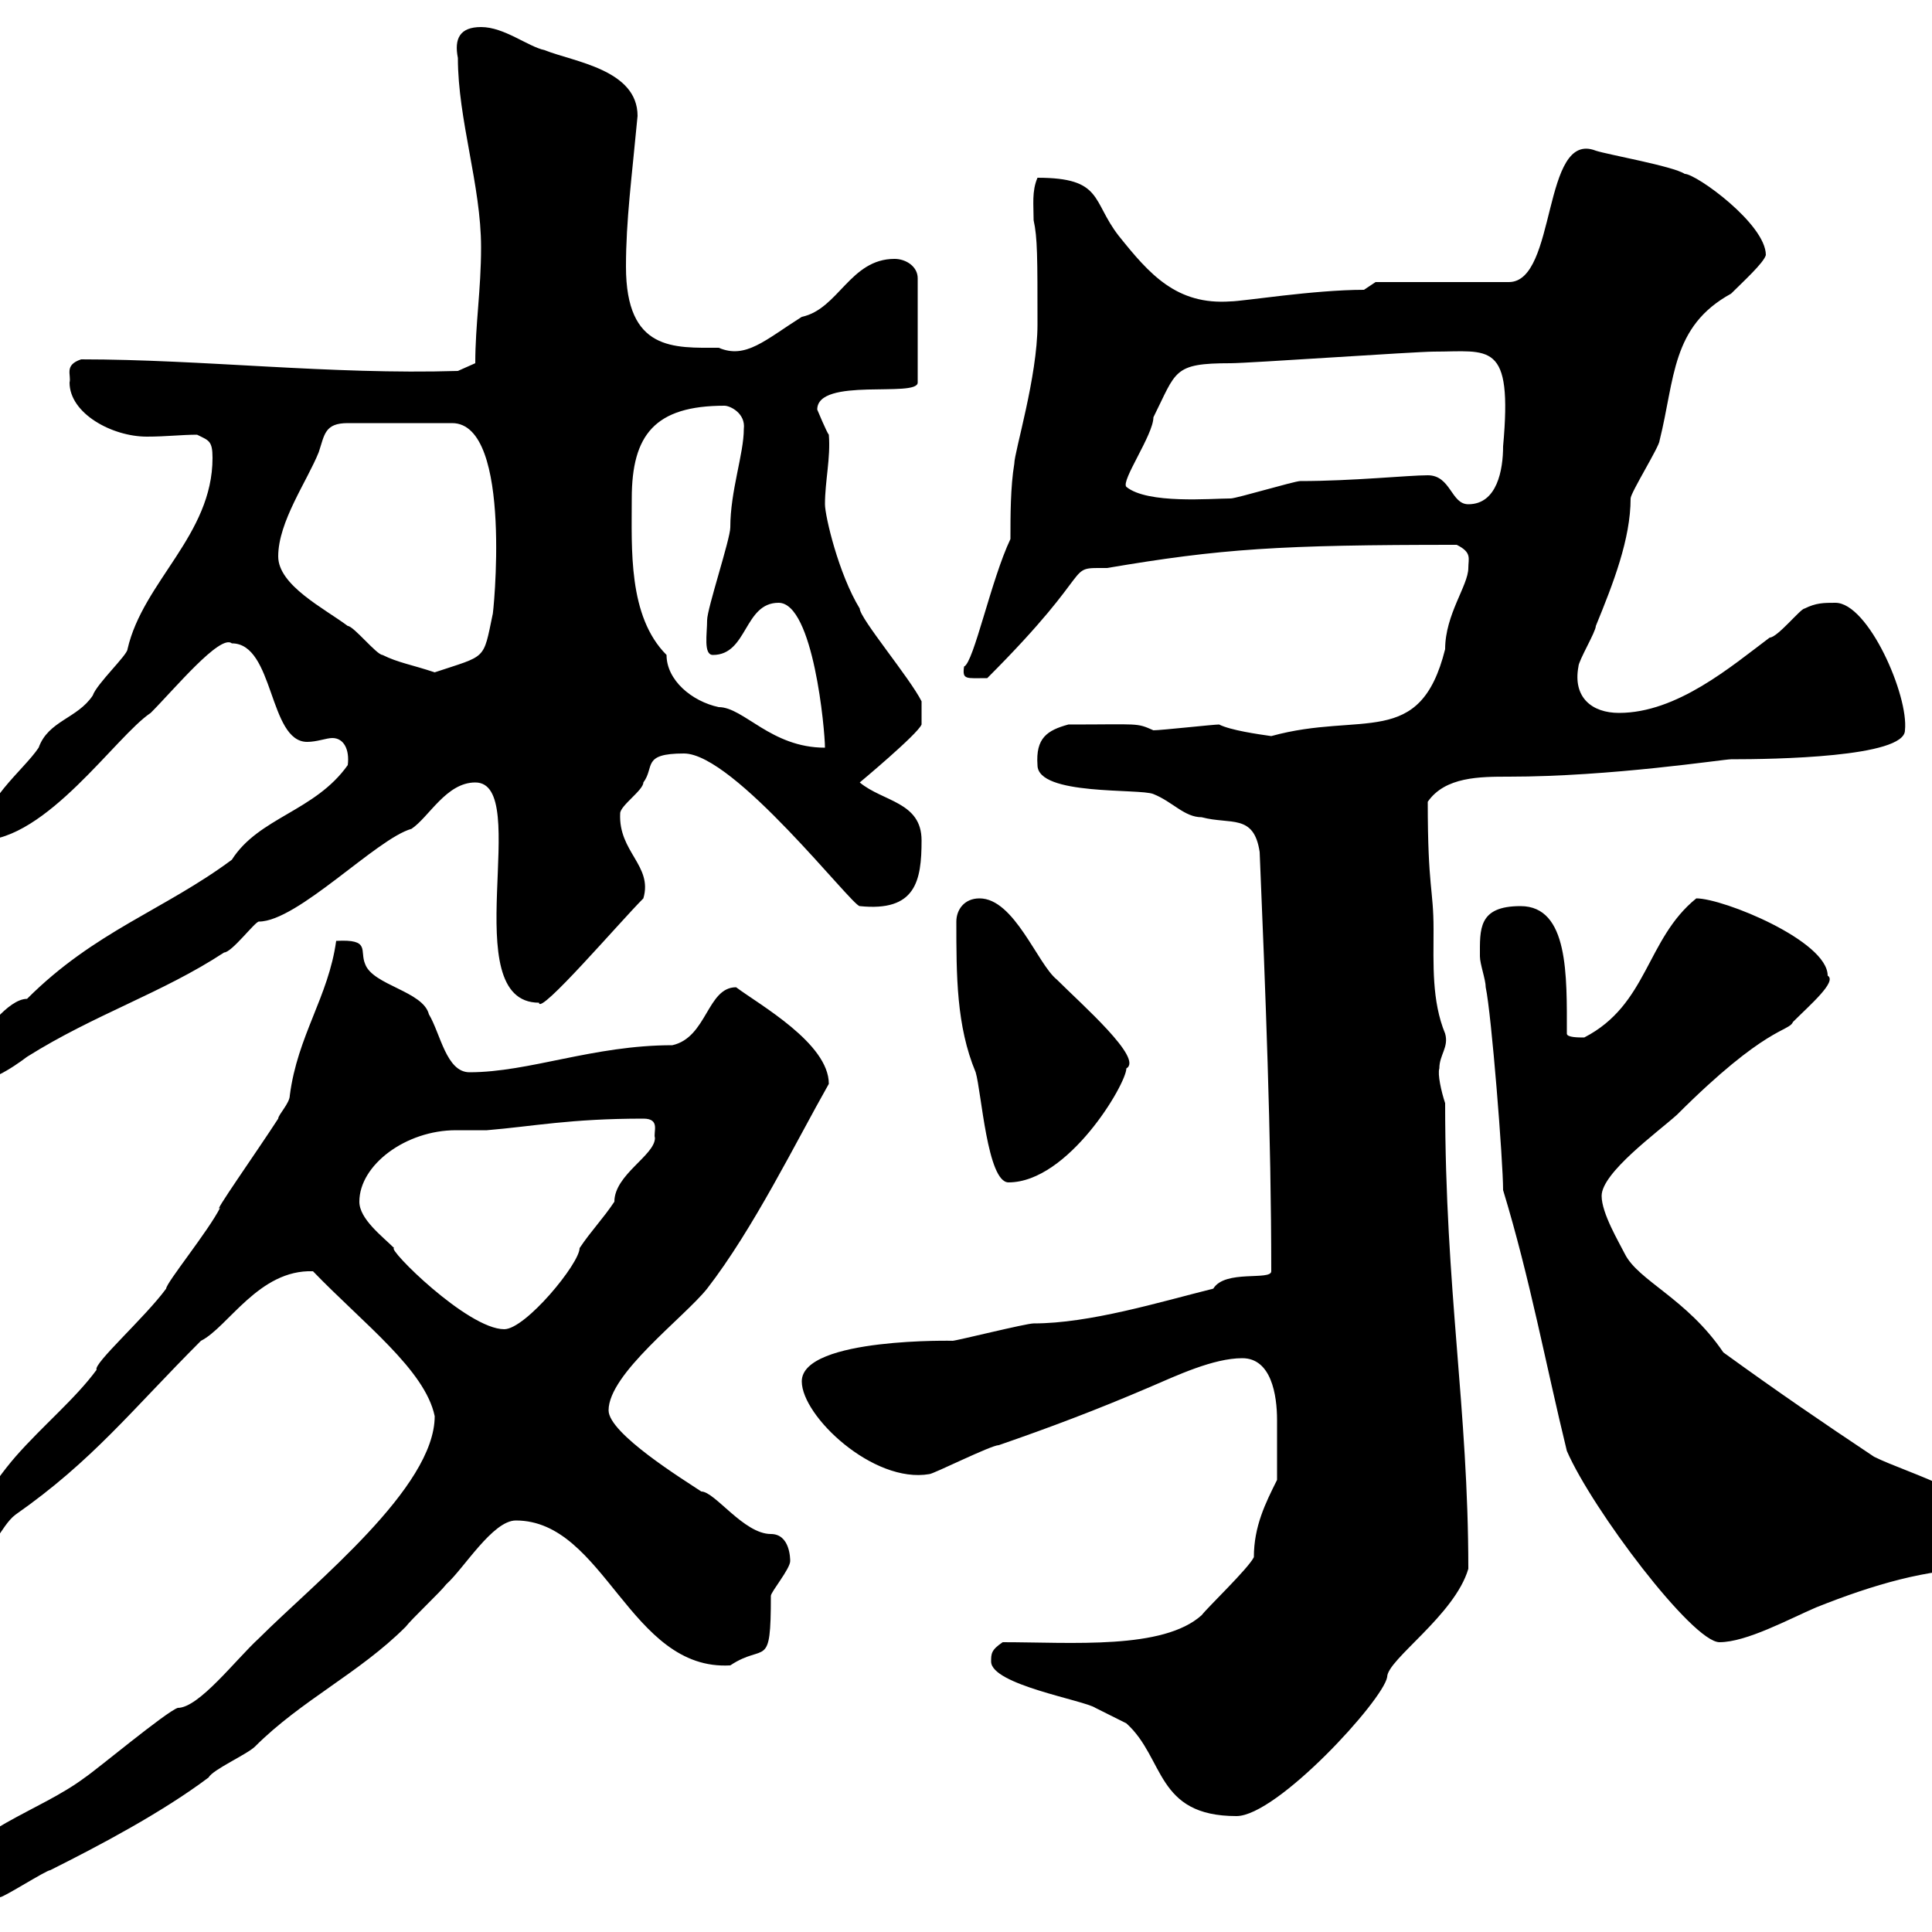 <svg xmlns="http://www.w3.org/2000/svg" xmlns:xlink="http://www.w3.org/1999/xlink" width="300" height="300"><path d="M-10.20 292.80C-10.20 295.20-9.90 296.10-1.80 295.80C-1.80 295.80-1.20 294.60 0 294.60C0.60 294.60 7.20 290.40 7.80 290.40C15.60 286.50 25.20 281.40 32.40 276C33 274.80 38.40 272.40 39.60 271.20C46.80 264 55.80 259.80 63 252.60C63.90 251.40 68.40 247.20 69.30 246C72 243.60 76.50 236.10 80.10 236.10C93.90 236.10 97.80 259.50 113.40 258.60C118.80 255 119.70 259.50 119.70 247.80C119.70 247.20 122.70 243.60 122.70 242.40C122.70 242.10 122.70 238.20 119.70 238.20C115.50 238.20 111 231.60 108.90 231.60C106.20 229.80 94.50 222.60 94.50 219C94.50 213.30 106.20 204.60 109.80 200.10C117 190.80 123.60 177.30 128.70 168.30C128.70 162 117.90 156 114.30 153.30C109.80 153.30 109.80 161.10 104.40 162.30C92.10 162.30 82.20 166.50 72.90 166.50C69.30 166.50 68.40 160.50 66.60 157.50C65.70 153.90 57.90 153 56.70 149.70C55.80 147.60 57.60 145.80 52.20 146.10C51 154.80 46.20 160.80 45 170.10C45 171.30 43.20 173.10 43.20 173.70C39.90 178.80 32.70 189 34.20 187.50C32.40 191.10 25.80 199.20 25.80 200.10C22.50 204.60 14.40 211.80 15 212.70C11.70 217.20 6.60 221.40 2.40 226.20C-1.50 230.70-3.30 234.60-7.20 238.80C-7.20 241.80-6.60 241.80-4.80 241.80C-1.20 241.80 0 237 2.40 235.20C14.40 226.80 20.40 219 31.20 208.20C35.40 206.10 40.20 197.10 48.60 197.40C56.40 205.50 66 212.70 67.50 219.90C67.50 231 48.90 245.70 40.20 254.40C36.60 257.70 30.90 265.20 27.60 265.20C25.80 265.80 15 274.80 13.20 276C6 281.40-4.50 283.80-10.20 292.80ZM153.90 258C153.90 261.60 168.30 264 170.10 265.20C171.30 265.80 174.90 267.60 174.90 267.60C180.90 273 179.40 282 192 282C198.30 282 214.80 264 215.40 260.40C215.40 257.70 225.90 250.80 228 243.60C228 218.70 224.40 200.40 224.40 171.30C223.80 169.50 223.20 166.80 223.50 165.90C223.50 163.80 225 162.60 224.40 160.50C222.30 155.40 222.60 149.70 222.60 144.30C222.60 138 221.70 138 221.70 124.50C224.40 120.60 229.80 120.60 234.30 120.60C250.20 120.60 267.60 117.90 268.80 117.90C275.40 117.90 295.80 117.60 295.80 113.40C296.40 108 290.10 93.60 285 93.60C283.20 93.60 282 93.60 280.20 94.50C279.60 94.50 276 99 274.80 99C268.80 103.50 260.40 110.70 251.40 110.70C247.20 110.70 244.20 108.30 245.10 103.50C245.10 102.60 247.80 98.10 247.80 97.20C250.50 90.60 253.20 83.70 253.20 77.40C253.20 76.50 257.70 69.30 257.70 68.40C260.10 58.80 259.50 50.70 268.80 45.60C270.60 43.80 273.90 40.80 274.20 39.60C274.20 34.80 263.40 27 261.60 27C259.80 25.80 249.60 24 247.80 23.40C239.40 20.10 241.80 43.80 234.30 43.80L213.60 43.80L211.80 45C204 45 192.90 46.80 191.10 46.80C182.70 47.40 178.50 42.60 173.70 36.60C169.50 31.20 171.30 27.60 161.10 27.60C160.20 29.70 160.50 31.80 160.50 34.20C161.10 36.90 161.10 39.90 161.10 50.40C161.10 58.50 157.50 70.20 157.50 72C156.90 75.60 156.90 80.10 156.90 83.70C153.90 90 151.20 102.90 149.70 103.50C149.40 105.60 150 105.30 153.30 105.30C171 87.60 165 88.20 171.90 88.20C189.60 85.20 198.60 84.60 226.20 84.60C228.60 85.80 228 86.70 228 88.20C228 90.90 224.40 95.40 224.40 100.80C220.50 116.40 211.50 110.40 197.40 114.30C195.30 114 191.10 113.40 189.30 112.50C188.40 112.50 180.30 113.40 179.10 113.40C176.40 112.20 177 112.50 165.90 112.50C162.60 113.40 160.80 114.60 161.10 118.80C161.10 123.60 177 122.40 179.10 123.30C182.10 124.50 183.90 126.90 186.60 126.90C191.10 128.10 194.70 126.30 195.60 132.30C196.50 153.90 197.40 176.40 197.40 197.40C197.40 198.90 190.20 197.10 188.40 200.10C180 202.20 169.20 205.50 160.50 205.50C159.30 205.50 148.50 208.20 147.90 208.20C148.80 208.20 124.50 207.60 124.50 214.50C124.50 219.90 135.60 230.40 144.30 228.90C144.90 228.90 153.90 224.40 155.10 224.40C162.90 221.70 170.10 219 178.50 215.40C182.70 213.60 188.40 210.90 192.90 210.90C197.40 210.90 198.30 216.60 198.30 220.50C198.30 223.20 198.30 226.80 198.30 229.80C196.50 233.40 194.70 237 194.70 241.80C193.80 243.60 187.50 249.60 186.60 250.80C180.60 256.20 166.50 255 155.70 255C153.90 256.20 153.90 256.80 153.90 258ZM233.40 184.80C237.60 198.60 240 211.80 243.30 225.30C247.20 234.30 262.80 255 267 255C271.20 255 277.80 251.40 282 249.60C291 246 299.40 243.60 307.20 243.60C309.90 243.60 310.20 240.60 310.20 238.80C310.20 232.50 296.40 228.90 291 226.20C282.90 220.80 276.30 216.30 267.60 210C261.90 201.60 254.40 198.90 252.30 194.70C251.40 192.90 248.70 188.40 248.70 185.70C248.70 182.10 257.40 175.80 260.40 173.10C274.20 159.30 277.80 160.20 278.40 158.70C281.10 156 285.30 152.40 283.80 151.50C283.80 146.10 267.60 139.50 263.40 139.50C255.60 145.80 255.90 156 246 161.10C245.10 161.10 243.30 161.10 243.30 160.50C243.30 151.50 243.60 140.70 236.10 140.70C229.50 140.70 229.80 144.30 229.80 148.50C229.80 149.70 230.70 152.10 230.70 153.30C231.60 157.50 233.40 180.30 233.40 184.80ZM55.80 186.60C55.80 180.90 63 175.50 70.80 175.50C72.60 175.50 74.10 175.50 75.60 175.50C82.80 174.90 88.50 173.70 99.90 173.70C102.60 173.70 101.40 175.80 101.70 176.70C101.70 179.40 95.40 182.40 95.40 186.60C93.60 189.30 91.80 191.10 90 193.80C90 196.20 81.60 206.40 78.30 206.40C72.60 206.40 60 193.80 61.20 193.80C59.40 192 55.80 189.30 55.80 186.60ZM148.50 143.10C148.50 151.50 148.50 159.30 151.50 166.50C152.40 169.50 153.30 183.60 156.60 183.60C165.90 183.60 174.90 168.30 174.90 165.90C177.60 164.40 168 156 164.10 152.10C161.10 149.70 157.50 139.50 152.10 139.50C149.70 139.50 148.50 141.30 148.50 143.10ZM-9 164.70C-9 167.70-7.20 168.30-5.40 168.30C-1.80 168.30 1.80 165.90 4.20 164.10C14.70 157.50 25.20 154.20 34.80 147.90C36 147.90 39.60 143.10 40.20 143.10C46.20 143.10 58.50 130.20 63.90 128.70C66.60 126.90 69.30 121.50 73.80 121.50C82.80 121.50 70.50 155.70 83.70 155.70C83.70 157.80 96.30 143.10 99.90 139.50C101.40 134.40 96 132.30 96.30 126.30C96.30 125.10 99.90 122.70 99.90 121.50C101.70 119.10 99.60 117 106.20 117C114 117 132.30 140.70 133.50 140.70C142.20 141.60 143.10 136.80 143.10 130.50C143.10 124.50 137.10 124.50 133.50 121.50C133.50 121.50 142.50 114 143.10 112.50L143.10 108.90C141.30 105.30 133.50 96 133.50 94.50C130.20 89.10 128.10 80.10 128.10 78.30C128.10 74.70 129 71.10 128.70 67.50C128.40 67.20 126.90 63.60 126.90 63.60C126.90 58.50 142.50 61.80 142.50 59.40L142.50 43.20C142.50 41.40 140.70 40.20 138.90 40.20C132 40.20 130.20 48 124.50 49.20C118.80 52.80 115.80 55.80 111.60 54C104.70 54 97.20 54.60 97.20 41.40C97.20 34.20 98.10 27.60 99 18C99 10.80 89.10 9.60 84.60 7.80C81.90 7.20 78.30 4.20 74.70 4.20C71.40 4.20 70.50 6 71.10 9C71.10 18.60 74.70 28.80 74.70 38.40C74.70 45 73.80 50.40 73.80 56.40L71.10 57.60C51.30 58.20 31.50 55.80 12.60 55.80C9.90 56.70 11.10 58.20 10.80 59.40C10.80 64.20 17.40 67.80 22.80 67.80C25.80 67.80 28.20 67.50 30.60 67.50C32.40 68.40 33 68.40 33 71.10C33 83.10 22.20 90.30 19.80 100.80C19.80 101.70 15 106.20 14.40 108C12 111.60 7.50 111.90 6 116.10C3.60 119.70-3 124.50-3 130.50C7.20 130.50 18 114.30 23.40 110.70C27 107.10 34.20 98.40 36 99.90C42.60 99.90 41.70 115.20 47.70 115.20C49.20 115.20 50.70 114.60 51.60 114.60C53.40 114.60 54.30 116.40 54 118.80C48.90 126 40.20 126.90 36 133.50C25.50 141.30 14.70 144.60 4.20 155.10C1.20 155.10-2.70 160.80-3 161.10C-3.60 162.30-9 160.50-9 164.70ZM98.10 77.40C98.10 67.50 101.70 63 112.50 63C113.40 63 115.80 64.20 115.50 66.60C115.50 70.50 113.40 76.20 113.40 81.90C113.40 83.70 109.80 94.50 109.80 96.30C109.80 98.40 109.20 101.70 110.70 101.70C116.10 101.70 115.50 93.60 120.90 93.60C126.30 93.60 128.10 113.40 128.10 116.10C119.70 116.10 115.50 109.80 111.60 109.80C107.40 108.90 103.50 105.60 103.50 101.70C97.50 95.70 98.10 85.20 98.10 77.40ZM43.20 86.40C43.20 81 47.70 74.70 49.50 70.20C50.40 67.50 50.40 65.70 54 65.70L70.20 65.70C79.80 65.70 76.50 96.30 76.50 95.40C75 102.60 75.60 101.70 67.50 104.40C63.90 103.20 61.80 102.90 59.40 101.70C58.50 101.70 54.90 97.20 54 97.20C50.40 94.50 43.20 90.90 43.20 86.40ZM221.70 73.80C218.70 73.80 210 74.70 201.90 74.70C201 74.70 192 77.40 191.10 77.40C188.10 77.40 178.20 78.30 174.90 75.60C174 74.70 179.10 67.50 179.10 64.80C182.70 57.60 182.10 56.40 191.10 56.40C193.80 56.40 219.90 54.60 222.60 54.60C231.30 54.60 234.90 52.80 233.40 69.30C233.40 72.90 232.50 78.30 228 78.30C225.30 78.30 225.30 73.80 221.70 73.80Z"/></svg>